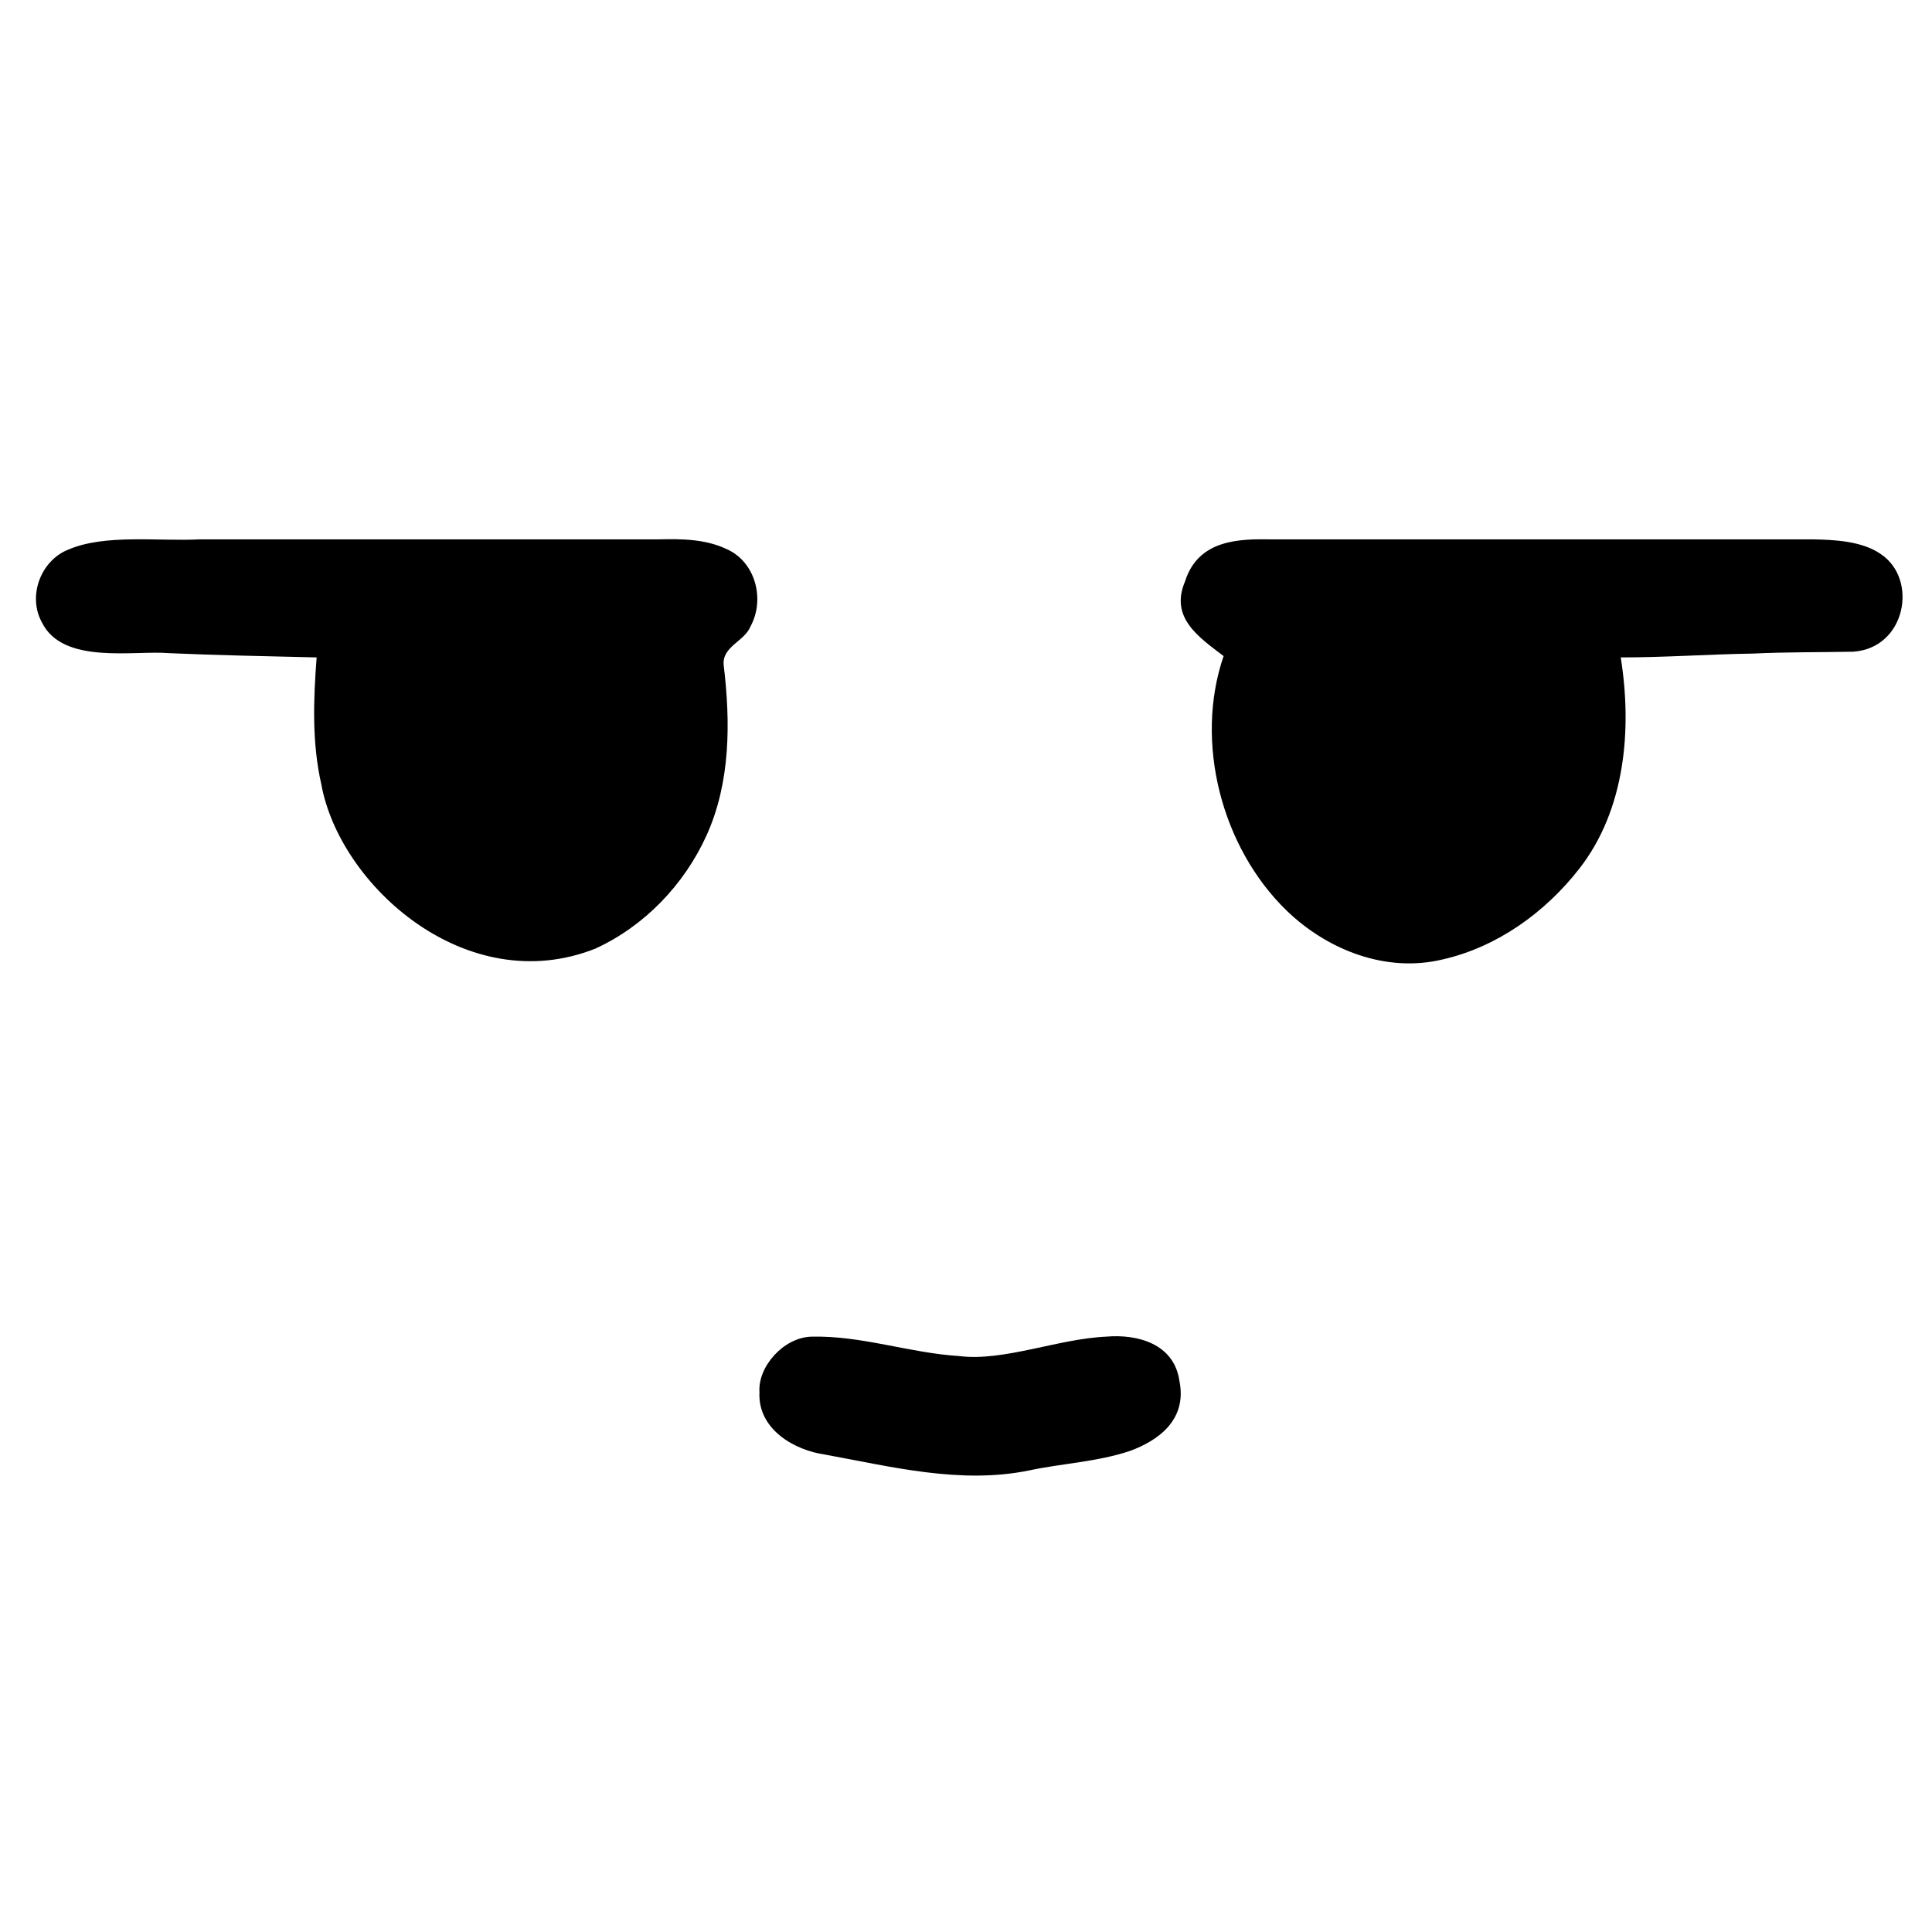 <svg version="1.1" id="profile" xmlns="http://www.w3.org/2000/svg" xmlns:xlink="http://www.w3.org/1999/xlink" x="0px" y="0px" viewBox="0 0 720 720" style="fill-rule:evenodd;stroke:none" xml:space="preserve">
  <g>
    <path d="M 118.0 245.0 C 116.8 260.793 116.21 276.692 119.742 292.282 C 126.628 330.137 173.973 372.518 221.872 353.524 C 240.222 345.113 254.954 329.678 263.259 311.441 C 272.282 291.584 272.257 269.067 269.693 247.855 C 269.06 240.885 277.43 239.077 279.671 233.484 C 285.217 223.341 281.503 209.425 270.921 204.687 C 263.003 200.897 254.124 200.787 245.562 201.0 C 218.177 201.0 190.8 201.0 163.431 201.0 C 148.45 201.0 133.434 201.0 118.469 201.0 C 103.895 201.0 89.28 201.0 74.706 201.0 C 58.955 201.809 39.233 198.923 25.507 204.803 C 15.196 208.842 10.147 222.142 15.668 232.046 C 23.528 247.832 50.049 242.286 63.049 243.415 C 81.357 244.23 99.683 244.545 118.0 245.0 Z M 283.027 518.866 C 282.356 532.984 296.563 540.519 307.201 542.029 C 332.128 546.577 357.892 553.188 383.348 548.024 C 395.916 545.333 409.005 544.808 421.247 540.671 C 431.318 536.942 442.522 529.357 439.538 514.648 C 437.584 500.837 424.023 497.106 412.265 498.127 C 394.389 498.897 374.006 507.475 357.427 505.361 C 338.965 504.22 321.014 497.662 302.393 498.134 C 292.005 498.418 282.365 509.325 283.027 518.866 Z M 456.0 244.5 C 445.006 276.594 455.257 315.885 479.518 339.38 C 494.75 354.071 516.581 362.653 537.69 357.542 C 558.012 352.893 575.762 340.087 588.483 323.833 C 605.759 301.763 608.258 271.654 604.0 245.0 C 620.411 245.012 636.808 243.814 653.212 243.573 C 665.658 242.969 678.138 243.112 690.582 242.872 C 710.296 241.603 714.999 215.75 700.839 206.436 C 693.768 201.528 683.158 201.16 675.662 201.0 C 666.275 201.0 656.888 201.0 647.501 201.0 C 632.735 201.0 617.927 201.0 603.161 201.0 C 588.173 201.0 573.194 201.0 558.222 201.0 C 530.039 201.0 501.905 201.0 473.737 201.0 C 462.285 200.847 446.615 200.822 441.628 216.681 C 435.826 230.291 446.937 237.554 456.0 244.5 Z " />
</g>
</svg>
